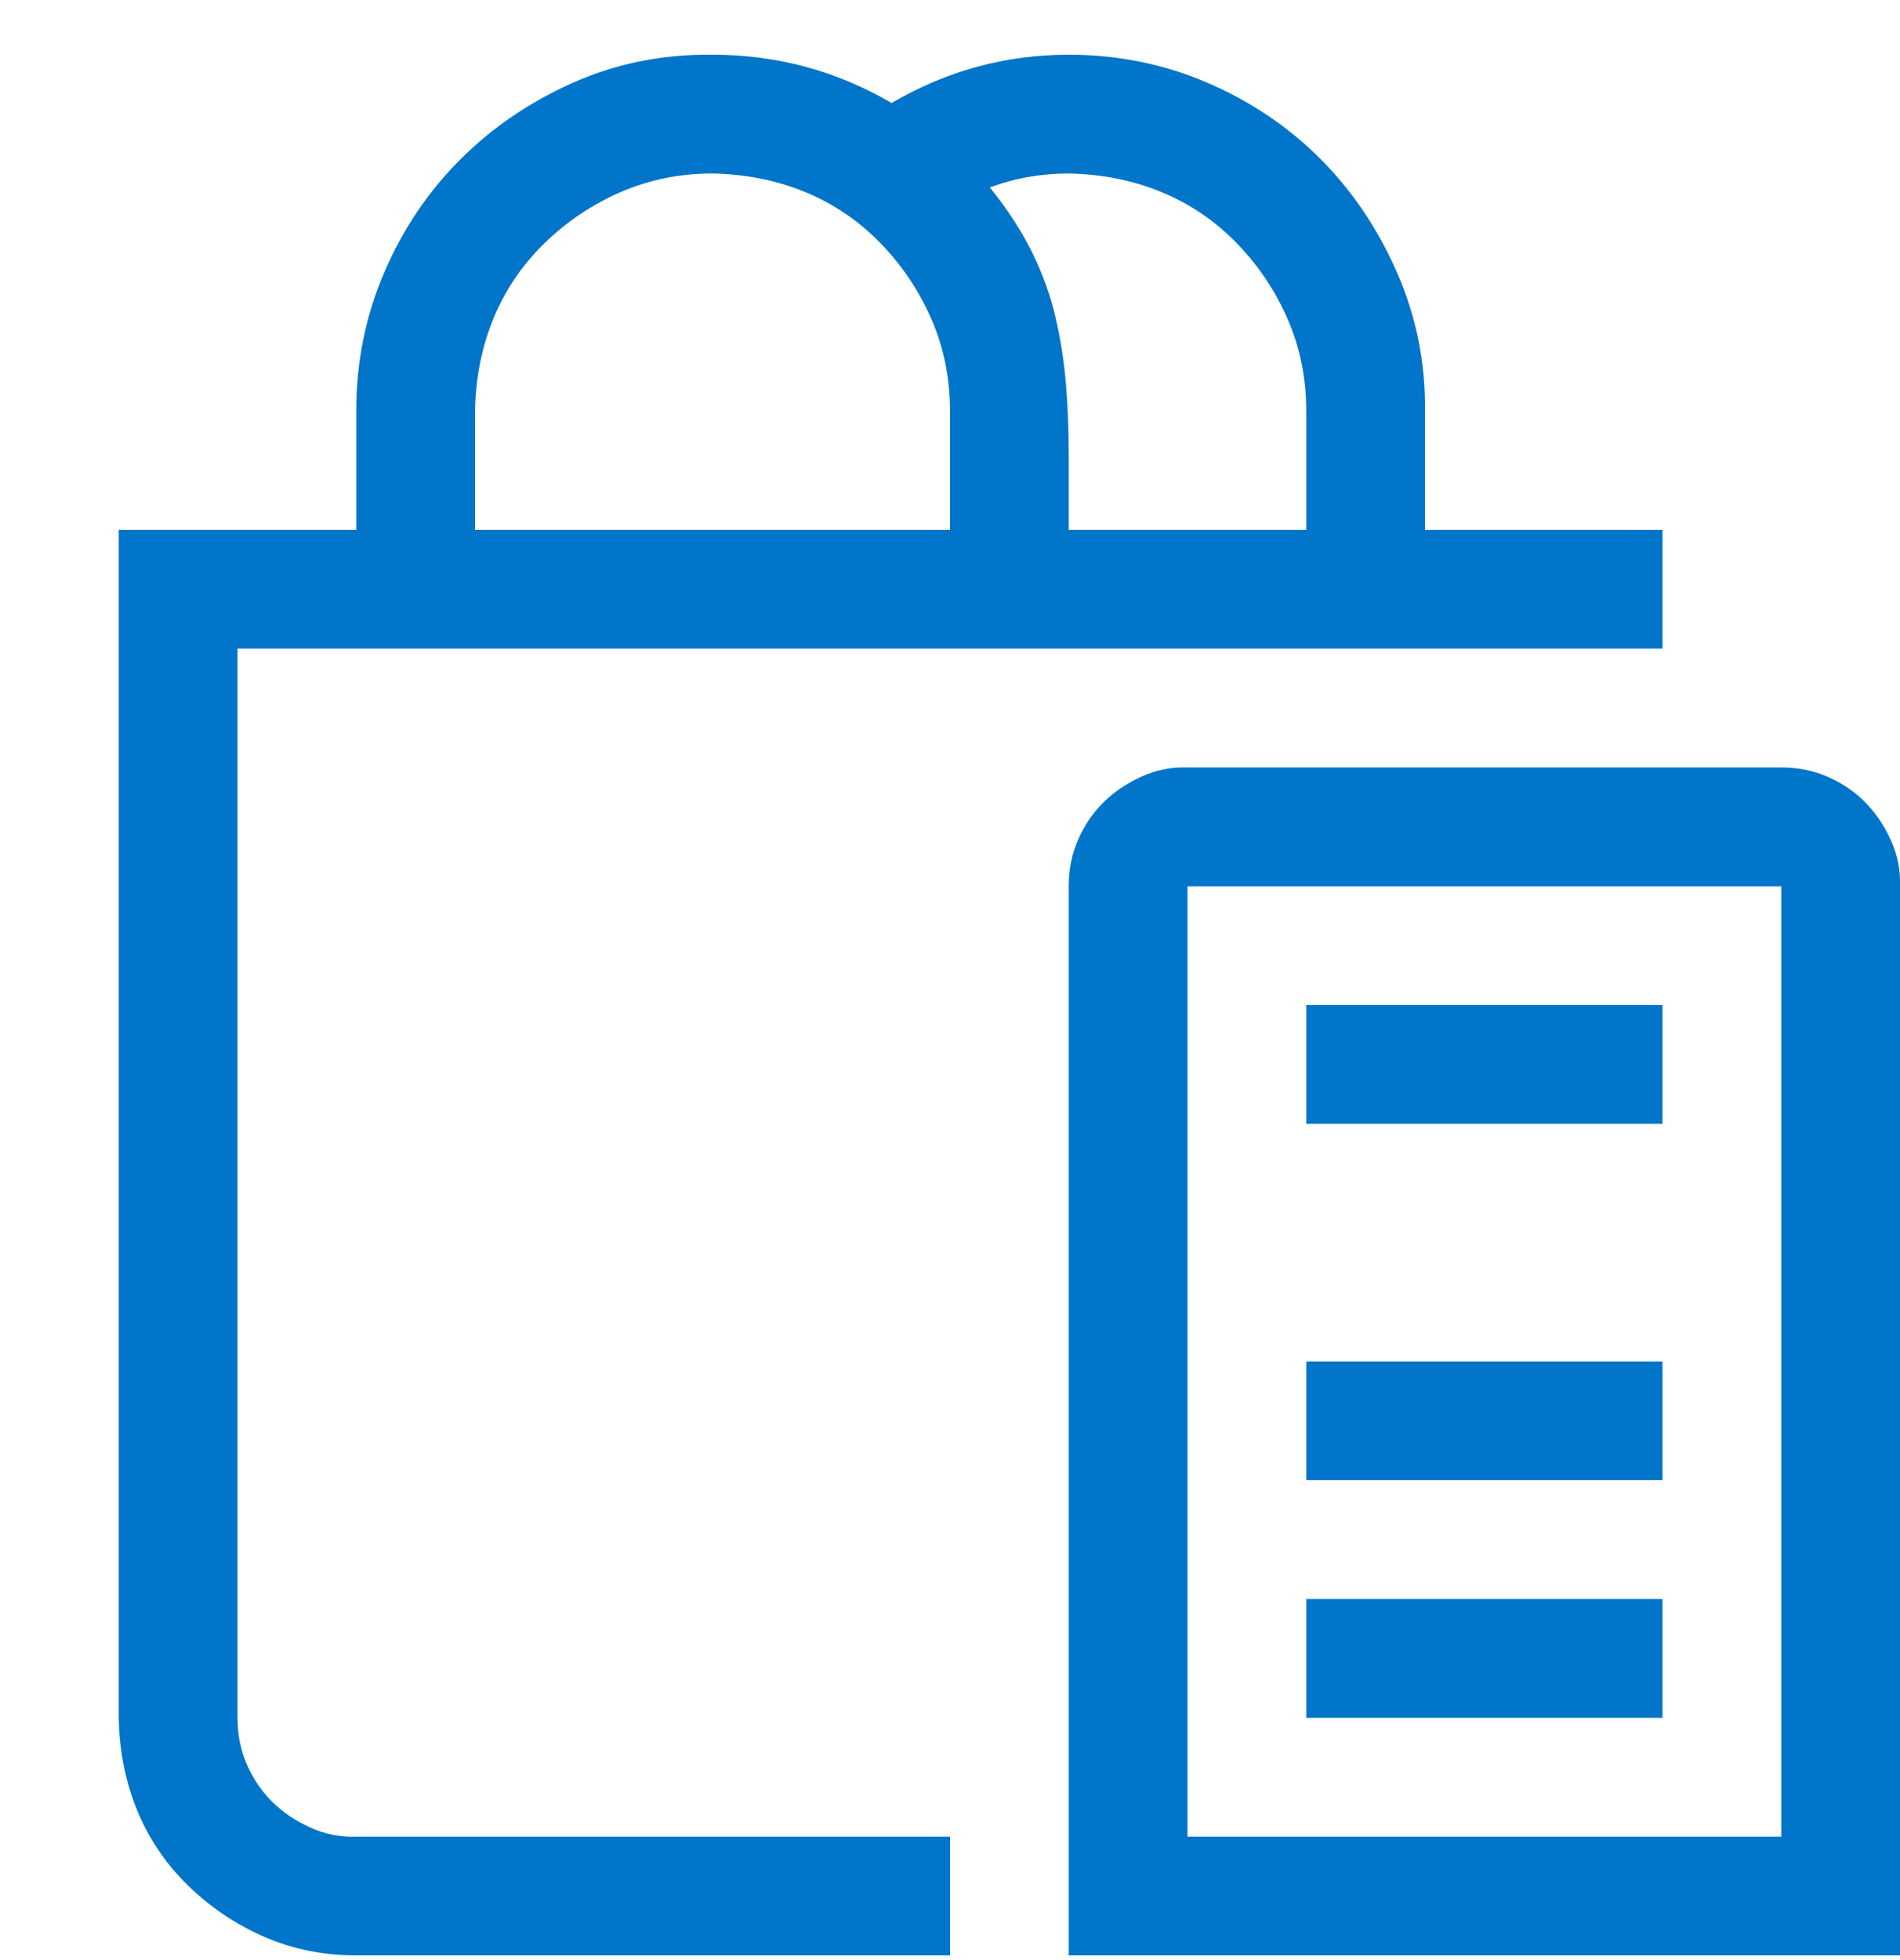 <svg width="32" height="33" viewBox="0 0 32 33" fill="none" xmlns="http://www.w3.org/2000/svg">
<g clip-path="url(#clip0_1144_8789)">
<path d="M4 28.921C4 29.203 4.052 29.463 4.156 29.703C4.26 29.942 4.401 30.151 4.578 30.328C4.755 30.505 4.969 30.651 5.219 30.765C5.469 30.88 5.729 30.932 6 30.921H16V32.921H6C5.448 32.921 4.932 32.817 4.453 32.609C3.974 32.401 3.547 32.114 3.172 31.75C2.797 31.385 2.51 30.963 2.312 30.484C2.115 30.005 2.01 29.484 2 28.921V8.921H6V6.921C6 6.098 6.156 5.322 6.469 4.593C6.781 3.864 7.208 3.229 7.75 2.687C8.292 2.145 8.927 1.713 9.656 1.39C10.385 1.067 11.167 0.911 12 0.921C13.083 0.921 14.088 1.192 15.016 1.734C15.943 1.192 16.938 0.921 18 0.921C18.823 0.921 19.599 1.078 20.328 1.39C21.057 1.703 21.693 2.13 22.234 2.671C22.776 3.213 23.208 3.854 23.531 4.593C23.854 5.333 24.01 6.109 24 6.921V8.921H28V10.921H4V28.921ZM22 6.921C22 6.369 21.896 5.854 21.688 5.375C21.479 4.895 21.193 4.468 20.828 4.093C20.463 3.718 20.042 3.432 19.562 3.234C19.083 3.036 18.562 2.932 18 2.921C17.531 2.921 17.088 3 16.672 3.156C16.974 3.531 17.213 3.901 17.391 4.265C17.568 4.63 17.698 4.994 17.781 5.359C17.865 5.723 17.922 6.093 17.953 6.468C17.984 6.843 18 7.244 18 7.671V8.921H22V6.921ZM8 8.921H16V6.921C16 6.369 15.896 5.854 15.688 5.375C15.479 4.895 15.193 4.468 14.828 4.093C14.463 3.718 14.042 3.432 13.562 3.234C13.083 3.036 12.562 2.932 12 2.921C11.448 2.921 10.932 3.026 10.453 3.234C9.974 3.442 9.547 3.729 9.172 4.093C8.797 4.458 8.51 4.88 8.312 5.359C8.115 5.838 8.01 6.359 8 6.921V8.921ZM30 12.921C30.281 12.921 30.542 12.973 30.781 13.078C31.021 13.182 31.229 13.322 31.406 13.499C31.583 13.677 31.729 13.89 31.844 14.14C31.958 14.39 32.01 14.651 32 14.921V32.921H18V14.921C18 14.64 18.052 14.38 18.156 14.14C18.26 13.901 18.401 13.692 18.578 13.515C18.755 13.338 18.969 13.192 19.219 13.078C19.469 12.963 19.729 12.911 20 12.921H30ZM30 14.921H20V30.921H30V14.921ZM28 28.921H22V26.921H28V28.921ZM28 24.921H22V22.921H28V24.921ZM28 18.921H22V16.921H28V18.921Z" fill="#0075C9"/>
</g>
<defs>
<clipPath id="clip0_1144_8789">
<rect width="32" height="32" fill="white" transform="translate(0 0.921)"/>
</clipPath>
</defs>
</svg>
